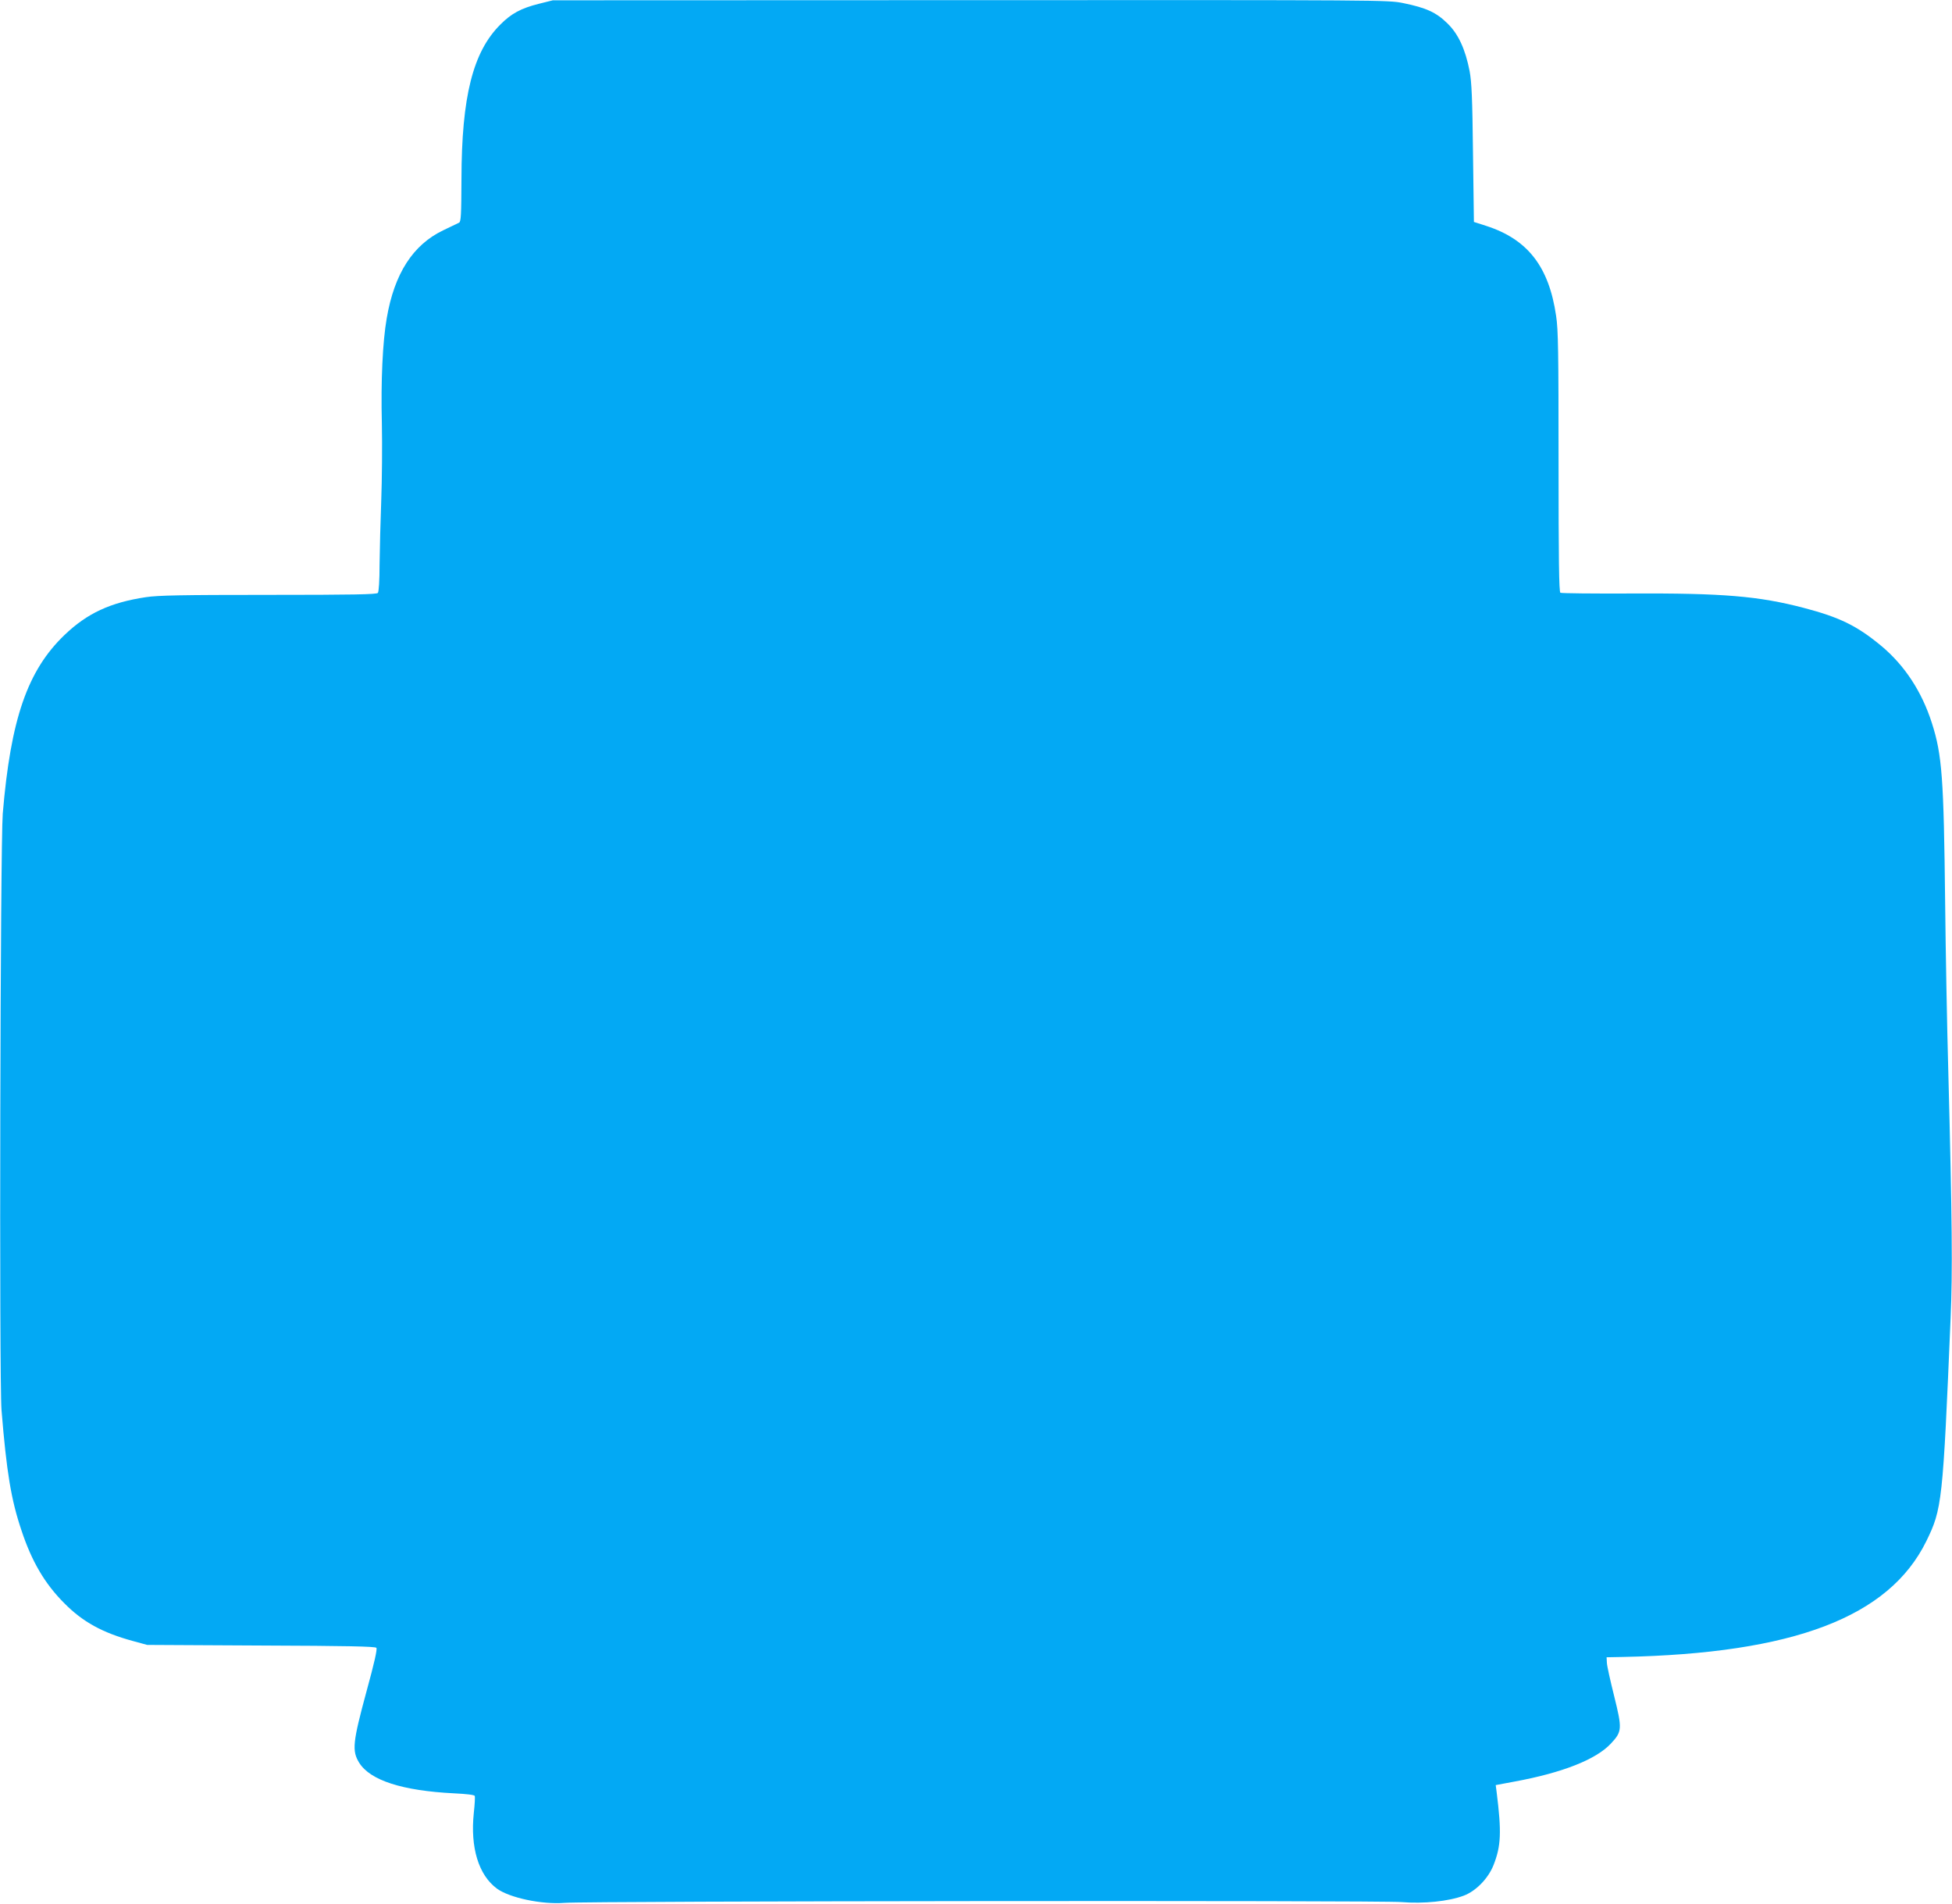 <?xml version="1.0" standalone="no"?>
<!DOCTYPE svg PUBLIC "-//W3C//DTD SVG 20010904//EN"
 "http://www.w3.org/TR/2001/REC-SVG-20010904/DTD/svg10.dtd">
<svg version="1.0" xmlns="http://www.w3.org/2000/svg"
 width="1280pt" height="1248pt" viewBox="0 0 1280 1248"
 preserveAspectRatio="xMidYMid meet">
<g transform="translate(0,1248) scale(0.1,-0.1)"
fill="#03a9f4" stroke="none">
<path d="M3533 12455 c-116 -29 -181 -64 -252 -136 -180 -179 -254 -472 -255
-1013 -1 -237 -3 -280 -16 -286 -8 -4 -55 -27 -104 -50 -198 -95 -320 -283
-370 -576 -27 -154 -39 -412 -32 -689 3 -143 1 -370 -4 -505 -5 -135 -10 -324
-11 -420 0 -105 -5 -180 -11 -187 -8 -10 -162 -13 -717 -13 -571 0 -725 -3
-804 -15 -234 -35 -386 -106 -534 -248 -243 -233 -353 -551 -405 -1172 -16
-202 -24 -3716 -8 -3910 33 -406 63 -587 130 -786 68 -206 154 -352 281 -479
121 -123 251 -194 449 -248 l95 -26 747 -4 c566 -2 749 -6 756 -15 7 -8 -13
-98 -65 -287 -90 -332 -96 -388 -48 -466 72 -116 283 -184 622 -201 82 -4 134
-10 136 -17 3 -6 0 -56 -6 -111 -24 -227 31 -408 152 -497 83 -60 294 -105
443 -93 152 12 5351 17 5489 5 144 -12 308 5 407 42 80 30 160 112 195 199 50
126 54 217 21 480 l-6 46 123 23 c315 58 535 145 632 249 74 79 75 96 22 310
-25 100 -47 198 -48 219 l-2 37 105 2 c1121 23 1746 261 1991 758 104 212 109
255 160 1467 13 298 10 638 -15 1603 -9 319 -18 823 -21 1120 -9 815 -20 966
-87 1175 -66 206 -178 377 -331 505 -159 132 -273 188 -510 250 -295 77 -530
97 -1133 94 -248 -1 -456 1 -462 5 -9 5 -12 218 -12 858 0 718 -2 867 -16 957
-47 323 -186 502 -458 590 l-81 26 -6 450 c-4 363 -9 467 -22 538 -28 144 -74
244 -145 313 -74 73 -140 103 -292 134 -101 20 -121 20 -2839 19 l-2736 -1
-92 -23z"/>
</g>
</svg>

